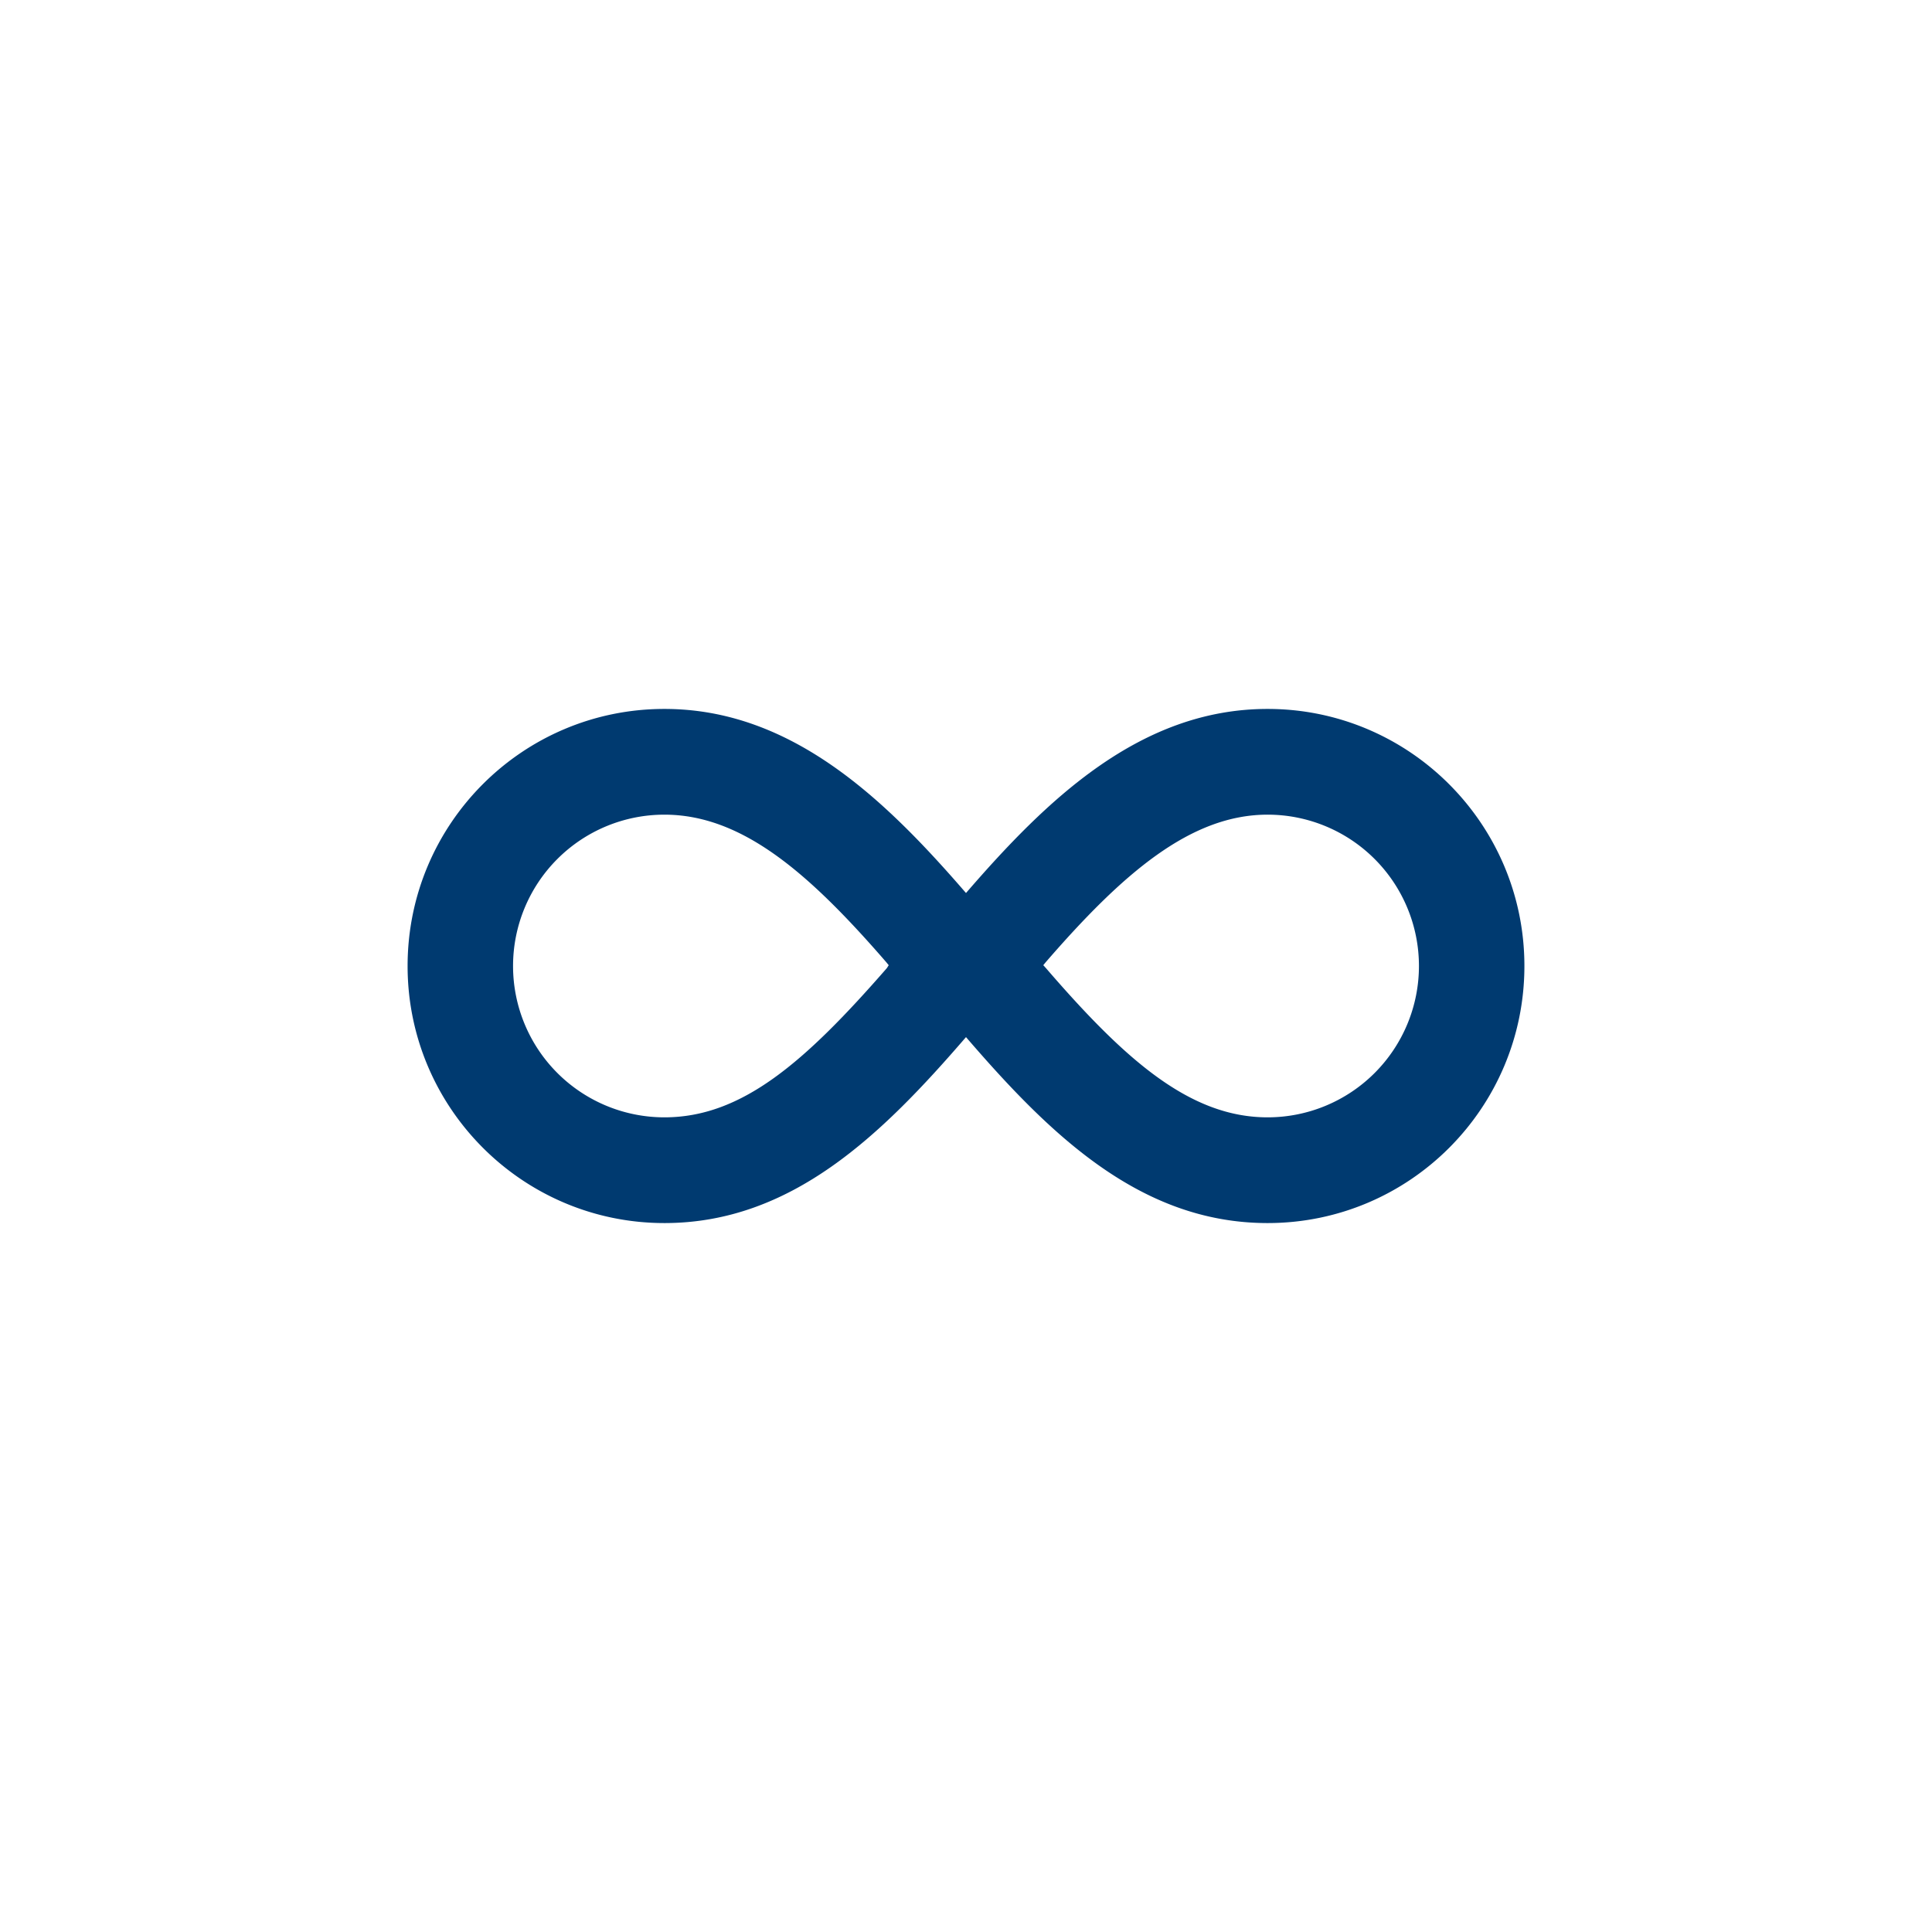 <svg xmlns="http://www.w3.org/2000/svg" data-name="Layer 1" viewBox="0 0 72 72"><path d="M47.24 26.42c-4.75 0-8.23 3.38-11.24 6.86-3.01-3.48-6.49-6.86-11.24-6.86-5.29 0-9.57 4.29-9.57 9.58s4.29 9.58 9.57 9.58c4.74 0 8.1-3.29 11.24-6.93 3.12 3.62 6.49 6.93 11.24 6.93 5.29 0 9.57-4.29 9.57-9.58s-4.29-9.58-9.57-9.58Zm-14.19 9.66c-3.07 3.52-5.41 5.56-8.29 5.56a5.64 5.64 0 1 1 0-11.28c2.91 0 5.41 2.2 8.27 5.5l.09.11-.07.11Zm14.19 5.56c-2.89 0-5.3-2.13-8.26-5.56l-.1-.11.09-.11c2.86-3.3 5.39-5.5 8.27-5.5a5.64 5.64 0 1 1 0 11.28Z" style="fill:#003a70;stroke-width:0"></path></svg>